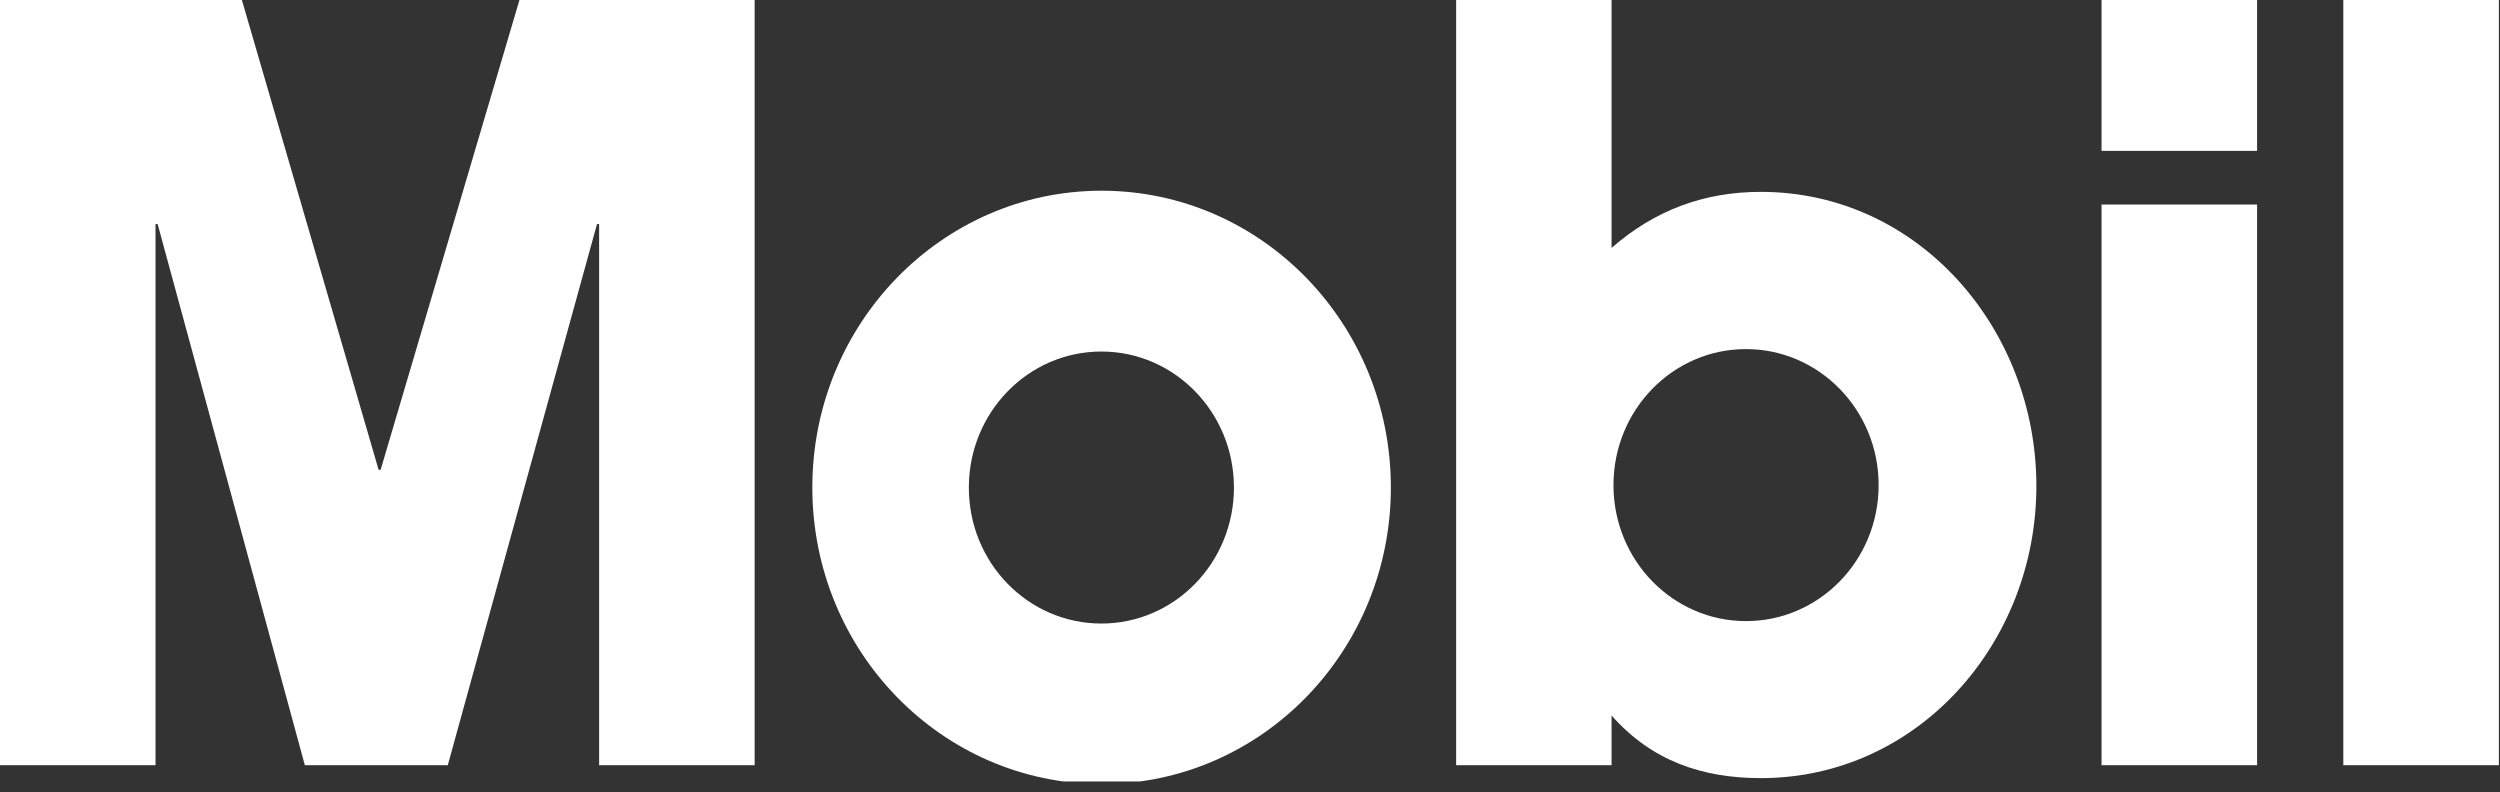<?xml version="1.0" encoding="UTF-8"?> <svg xmlns="http://www.w3.org/2000/svg" width="202" height="64" viewBox="0 0 202 64" fill="none"><rect x="0" y="0" width="202" height="64" fill="#333333" stroke="none"/><g clip-path="url(#clip0_164_495)"><path d="M65.636 39.385C65.636 26.151 76.103 15.41 89.009 15.41C101.915 15.41 112.382 26.151 112.382 39.385C112.382 52.627 101.915 63.351 89.009 63.351C76.103 63.343 65.636 52.627 65.636 39.385ZM88.993 50.382C94.912 50.382 99.702 45.463 99.702 39.393C99.702 33.323 94.912 28.404 88.993 28.404C83.064 28.404 78.283 33.331 78.283 39.393C78.275 45.463 83.064 50.382 88.993 50.382Z" fill="white"></path><path d="M-0 0H19.544L30.593 37.962H30.754L41.972 0H60.976V61.828H48.409V18.103H48.239L36.181 61.828H24.632L12.736 18.103H12.566V61.828H-0L-0 0ZM169.805 12.19H182.371V0H169.805V12.19ZM169.805 61.828H182.371V16.529H169.805V61.828ZM189.341 61.828H201.908V0H189.341V61.828ZM117.656 61.828H130.214V57.812C133.445 61.472 137.523 62.872 142.28 62.872C154.936 62.872 164.539 51.99 164.539 39.27C164.539 26.567 155.017 15.503 142.28 15.503C137.693 15.503 133.711 16.977 130.214 20.032V0H117.656V61.828ZM130.368 39.196C130.368 33.125 135.157 28.206 141.077 28.206C146.997 28.206 151.794 33.134 151.794 39.196C151.794 45.266 147.005 50.185 141.077 50.185C135.157 50.185 130.368 45.266 130.368 39.196Z" fill="white"></path></g><defs><clipPath id="clip0_164_495"><rect width="201.909" height="63.145" fill="white"></rect></clipPath></defs></svg> 